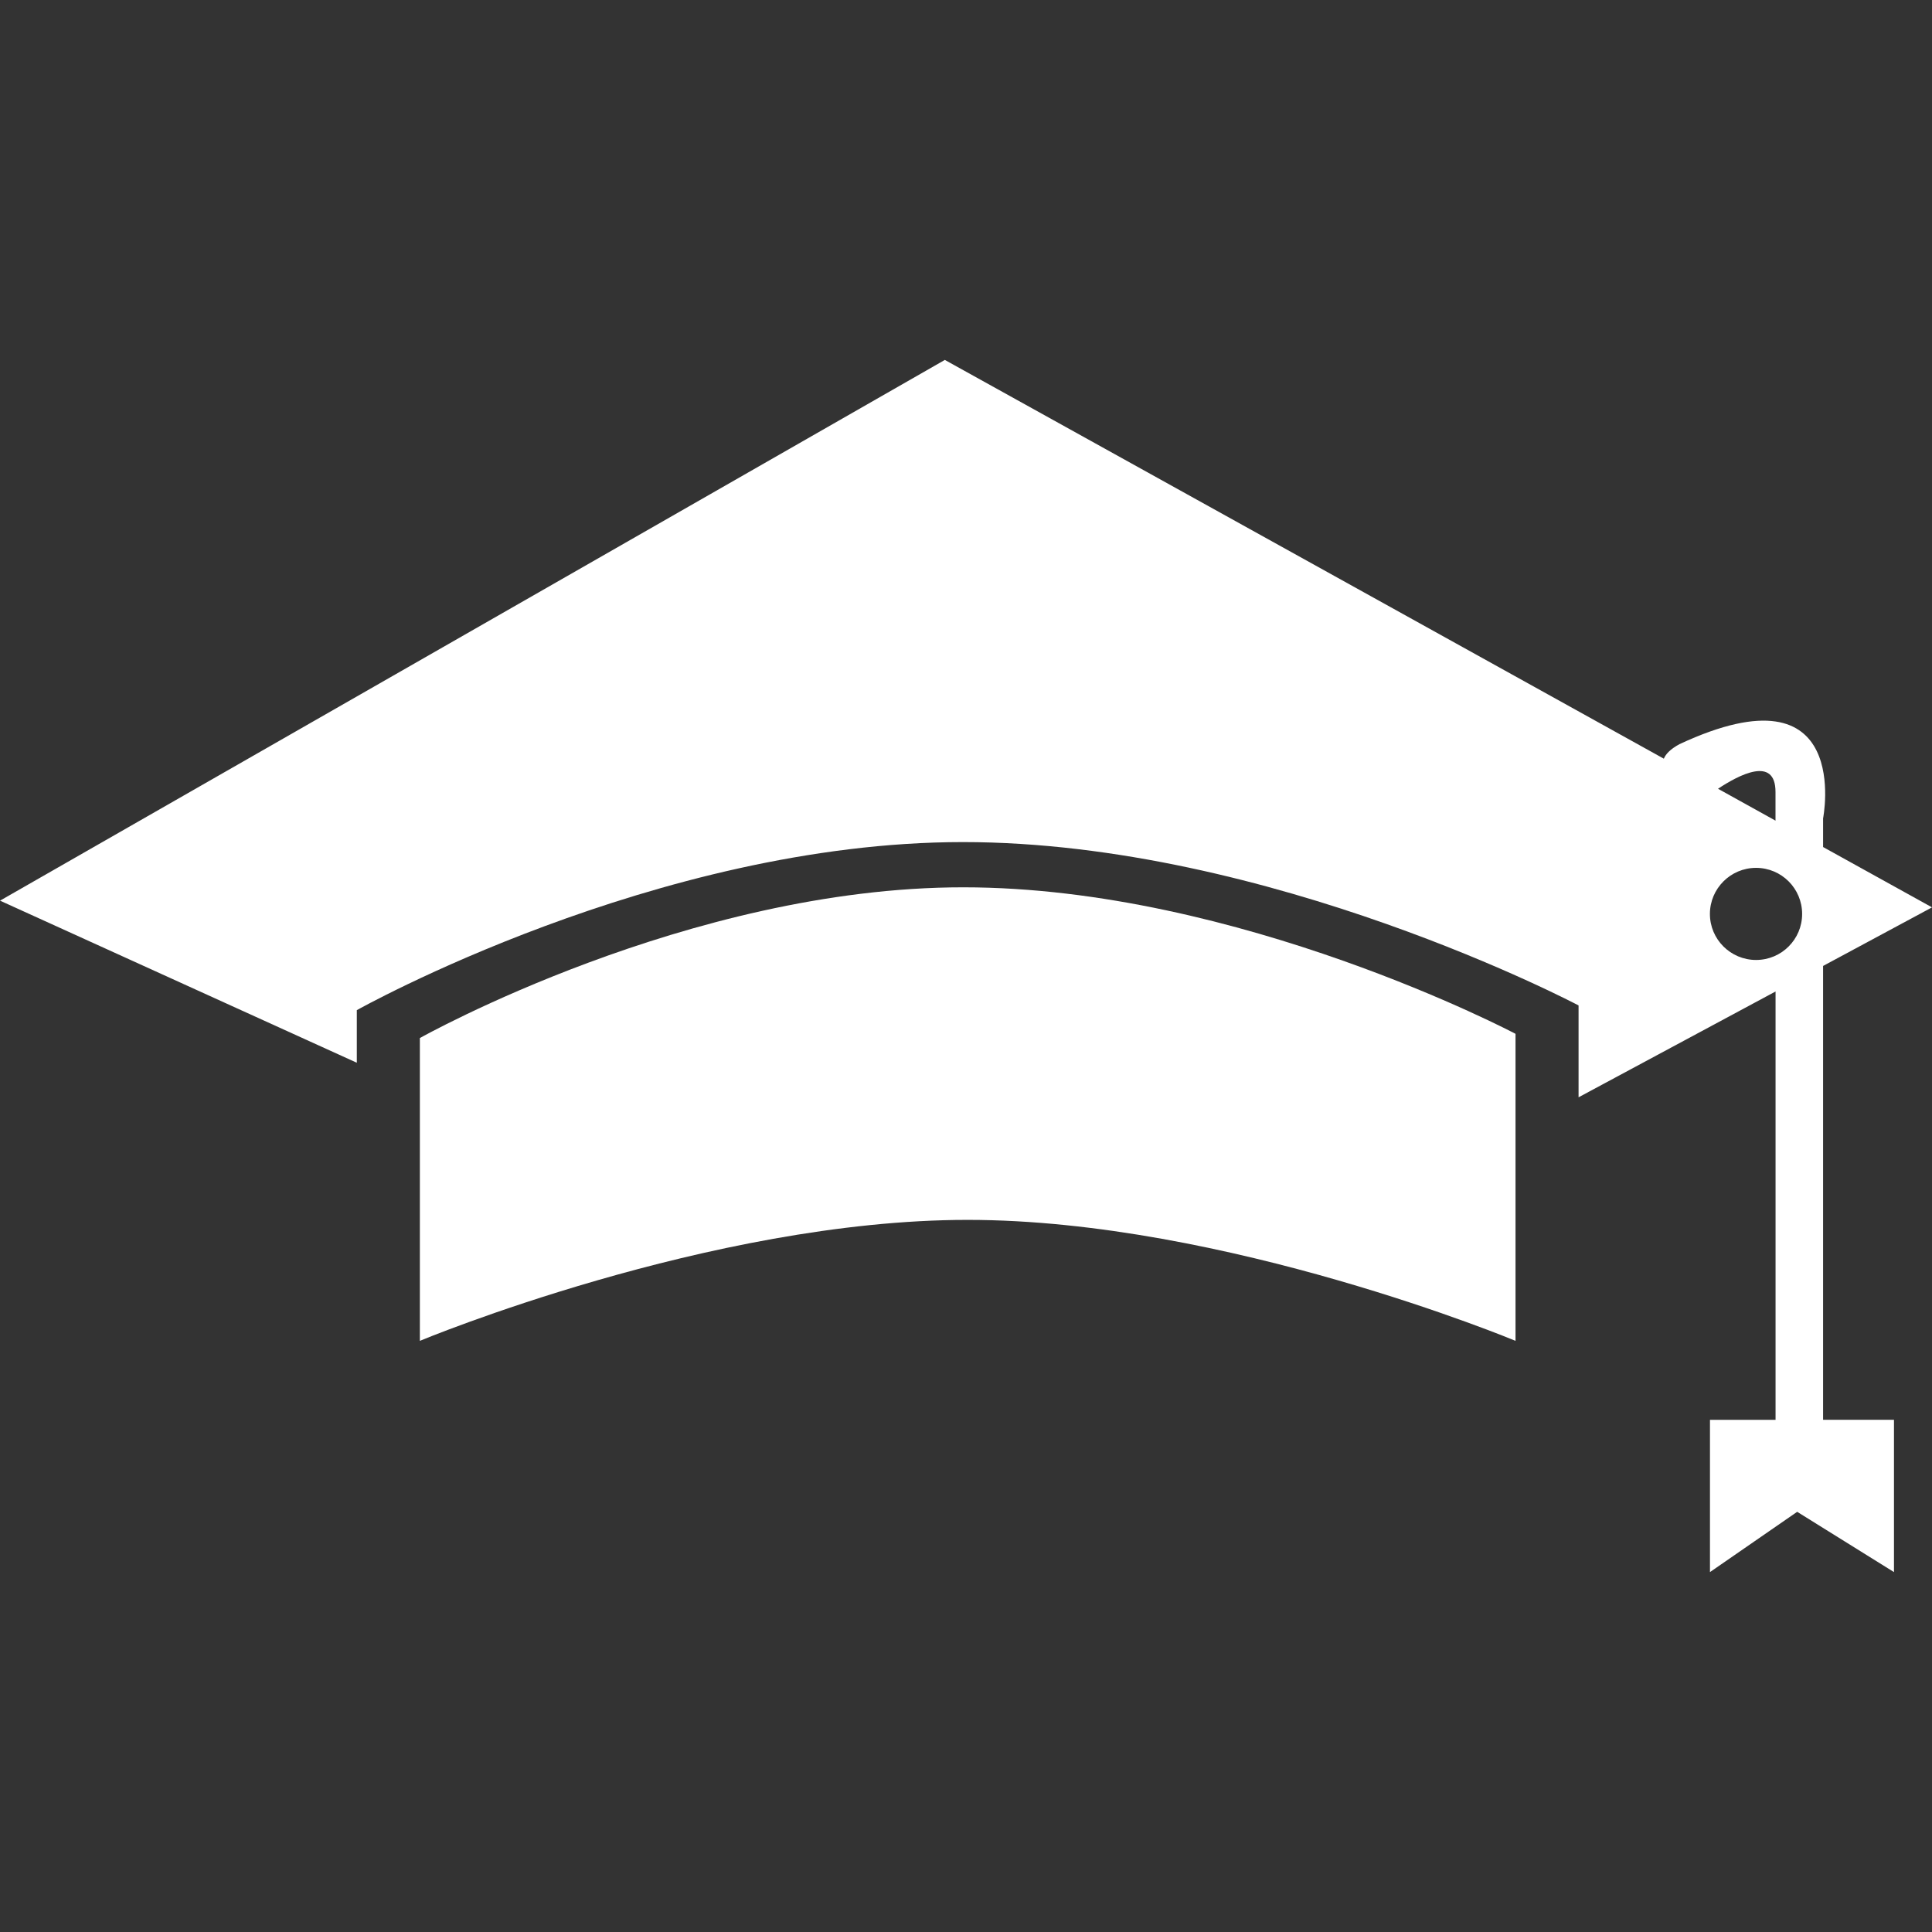 <?xml version="1.0" encoding="utf-8"?>
<!-- Generator: Adobe Illustrator 15.0.0, SVG Export Plug-In . SVG Version: 6.00 Build 0)  -->
<!DOCTYPE svg PUBLIC "-//W3C//DTD SVG 1.1//EN" "http://www.w3.org/Graphics/SVG/1.1/DTD/svg11.dtd">
<svg version="1.1" id="Capa_1" xmlns="http://www.w3.org/2000/svg" xmlns:xlink="http://www.w3.org/1999/xlink" x="0px" y="0px"
	 width="512px" height="512px" viewBox="0 0 512 512" enable-background="new 0 0 512 512" xml:space="preserve">
<rect x="0" y="0" width="512" height="512" fill="#333333" stroke="none"/>
<g>
	<g>
		<path fill="#FFFFFF" d="M111.268,275.093v80.244c0,0,76.947-32.056,145.172-32.056c68.226,0,145.188,32.056,145.188,32.056
			v-81.364c0,0-73.41-38.826-146.324-38.826C182.421,235.115,111.268,275.093,111.268,275.093z"/>
		<path fill="#FFFFFF" d="M483.137,255.984l28.871-15.524l-28.871-15.988v-7.586c0,0,8.13-41.226-38.074-19.669
			c-2.353,1.28-3.616,2.577-4.129,3.841L250.391,95.384L0.008,238.684l94.552,42.955v-13.939c0,0,79.332-44.54,160.648-44.54
			c81.3,0,163.128,43.292,163.128,43.292v24.342l52.205-28.039c0,32.472,0,101.93,0,113.516h-17.38v40.347l23.109-15.972
			l25.654,15.972v-40.362h-18.788V255.984L483.137,255.984z M470.526,209.876c0,0.976,0,3.665,0,7.602l-15.236-8.45
			C460.843,205.347,470.526,200.242,470.526,209.876z M465.372,254.399c-6.738,0-12.228-5.457-12.228-12.195
			s5.489-12.211,12.228-12.211c6.754,0,12.211,5.473,12.211,12.211S472.126,254.399,465.372,254.399z"/>
	</g>
</g>
</svg>
